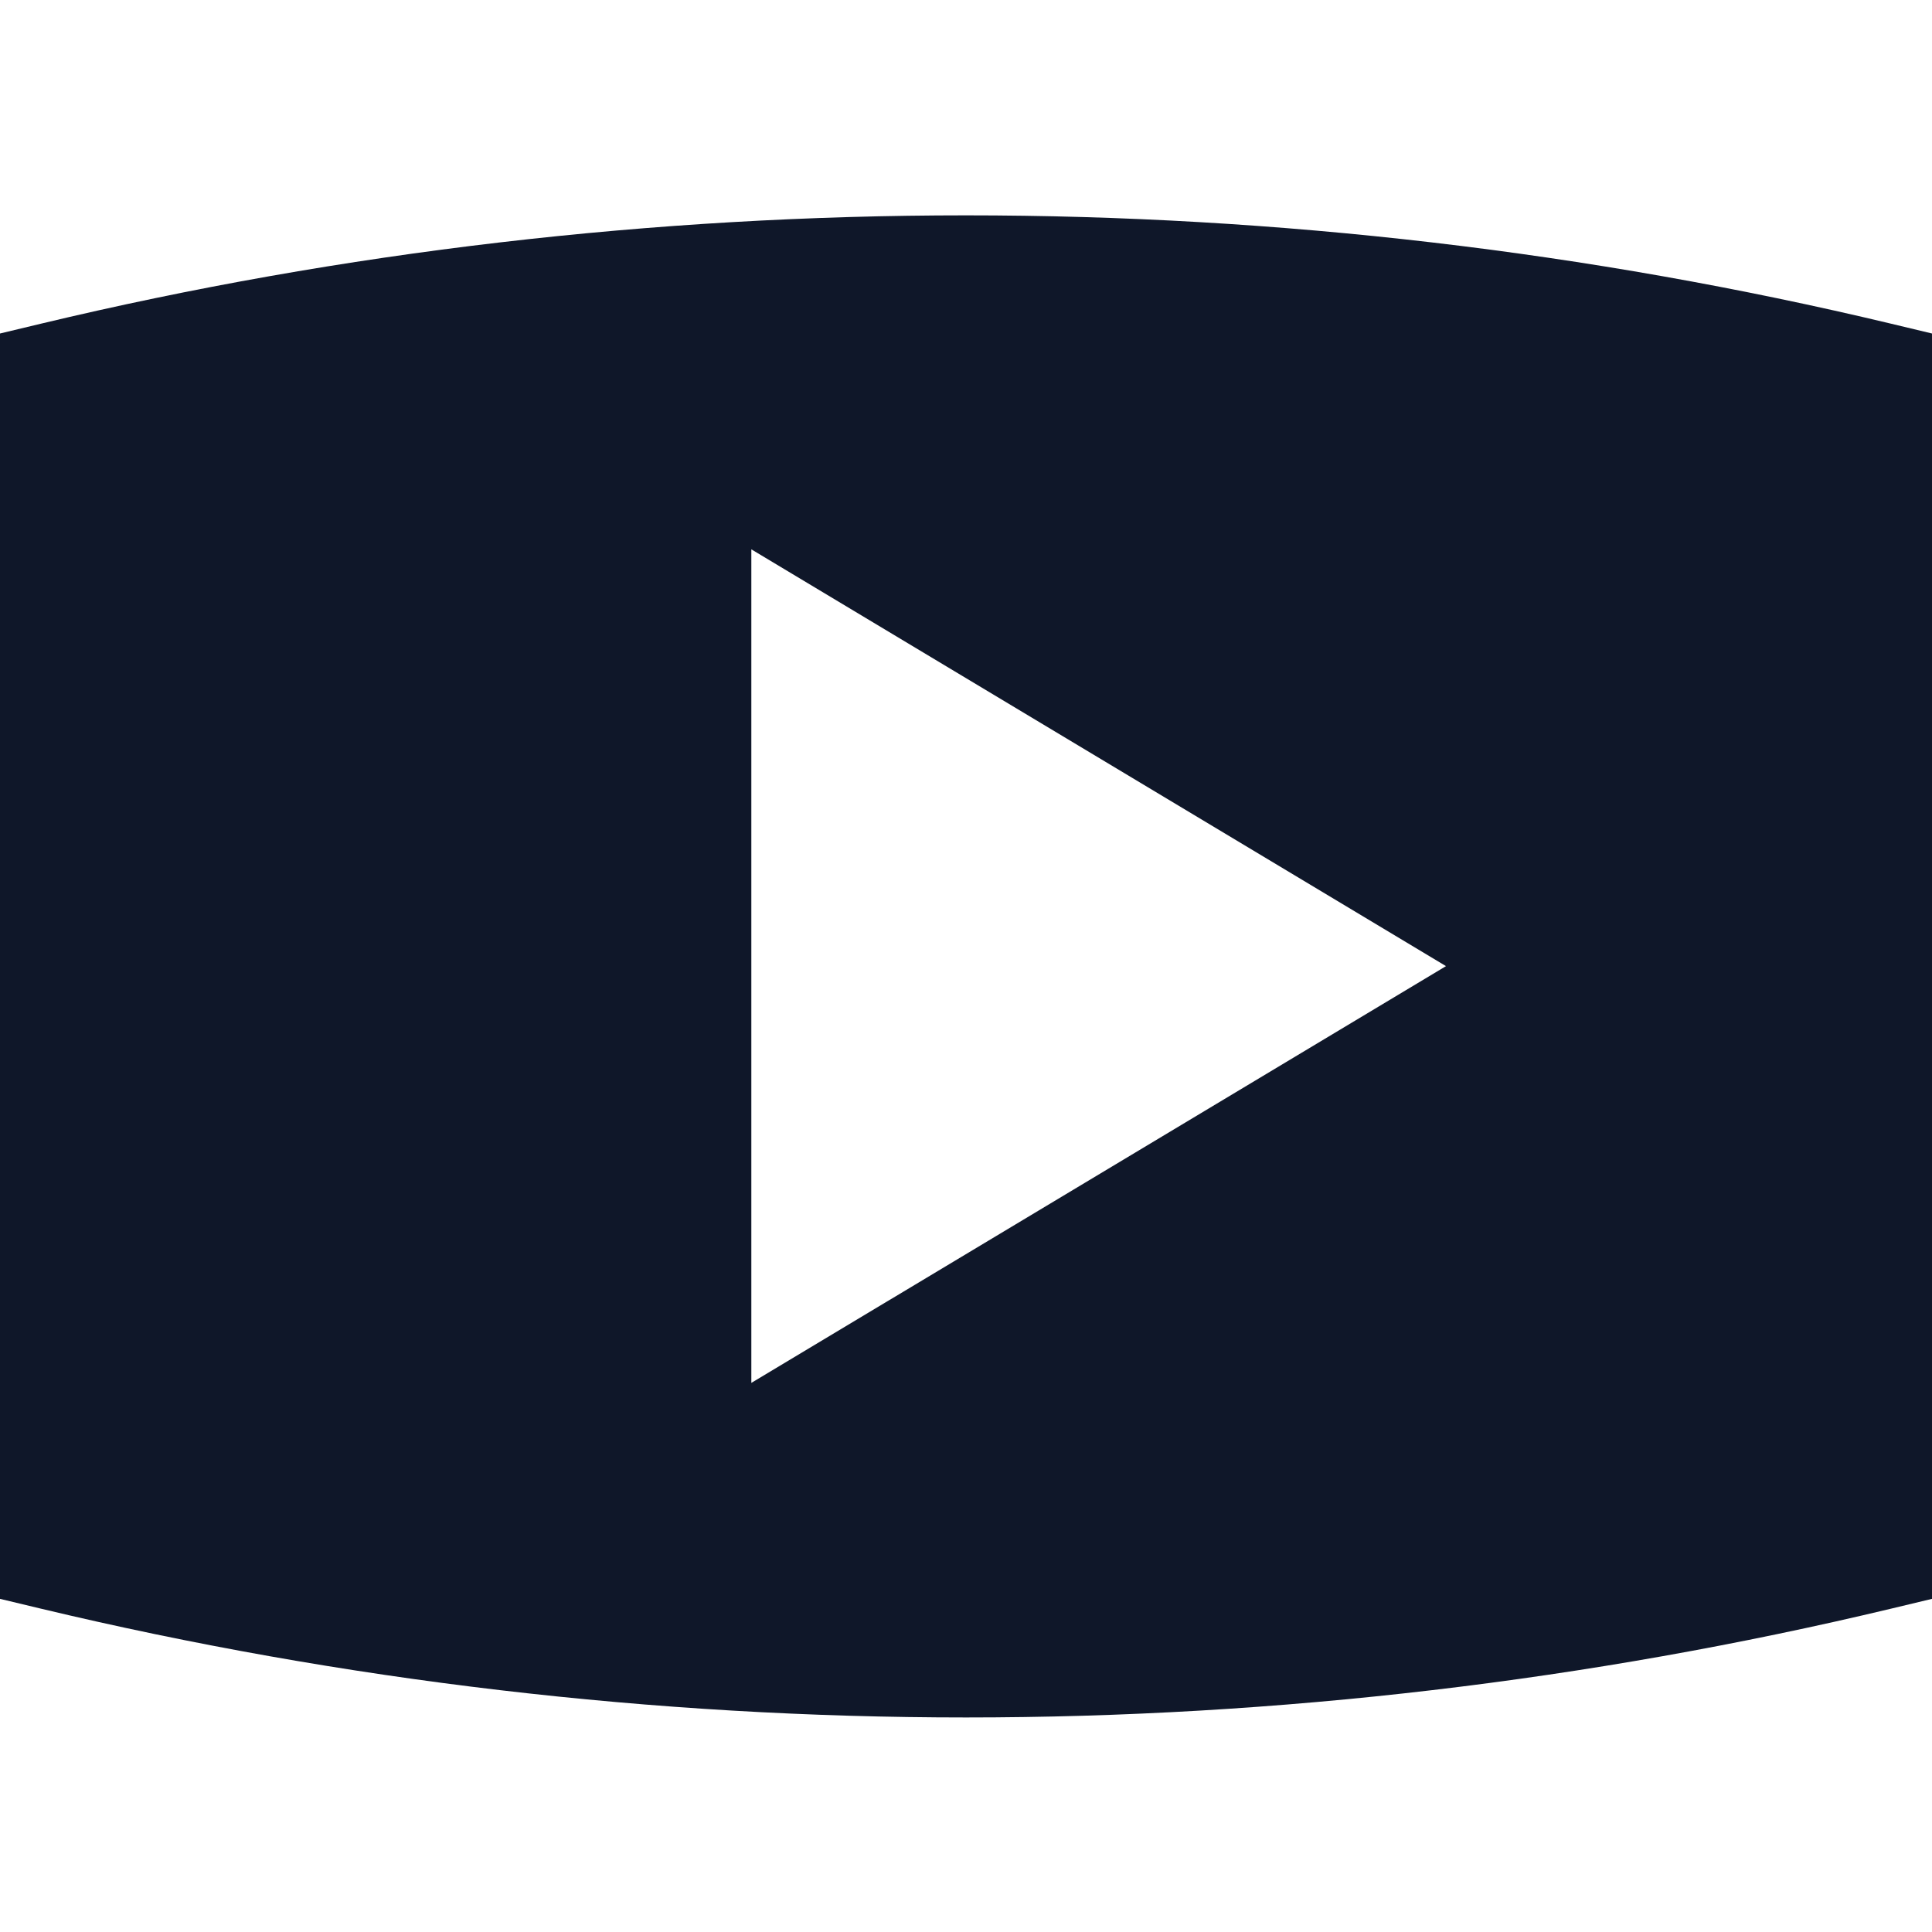 <?xml version="1.0" encoding="utf-8"?>
<!-- License: MIT. Made by instructure-ui: https://github.com/instructure/instructure-ui -->
<svg fill="#0f1729" width="800px" height="800px" viewBox="0 0 1920 1920" xmlns="http://www.w3.org/2000/svg">
    <path d="M746.667 1374.31V545.935l690.346 414.187-690.346 414.186ZM1879.04 321.615c-600.107-143.467-1238.4-143.467-1838.08 0L0 331.429v1257.494l40.96 9.813c300.053 71.68 609.28 108.053 919.04 108.053 309.867 0 619.2-36.373 919.04-108.053l40.96-9.813V331.429l-40.96-9.813Z" fill-rule="evenodd"/>
</svg>